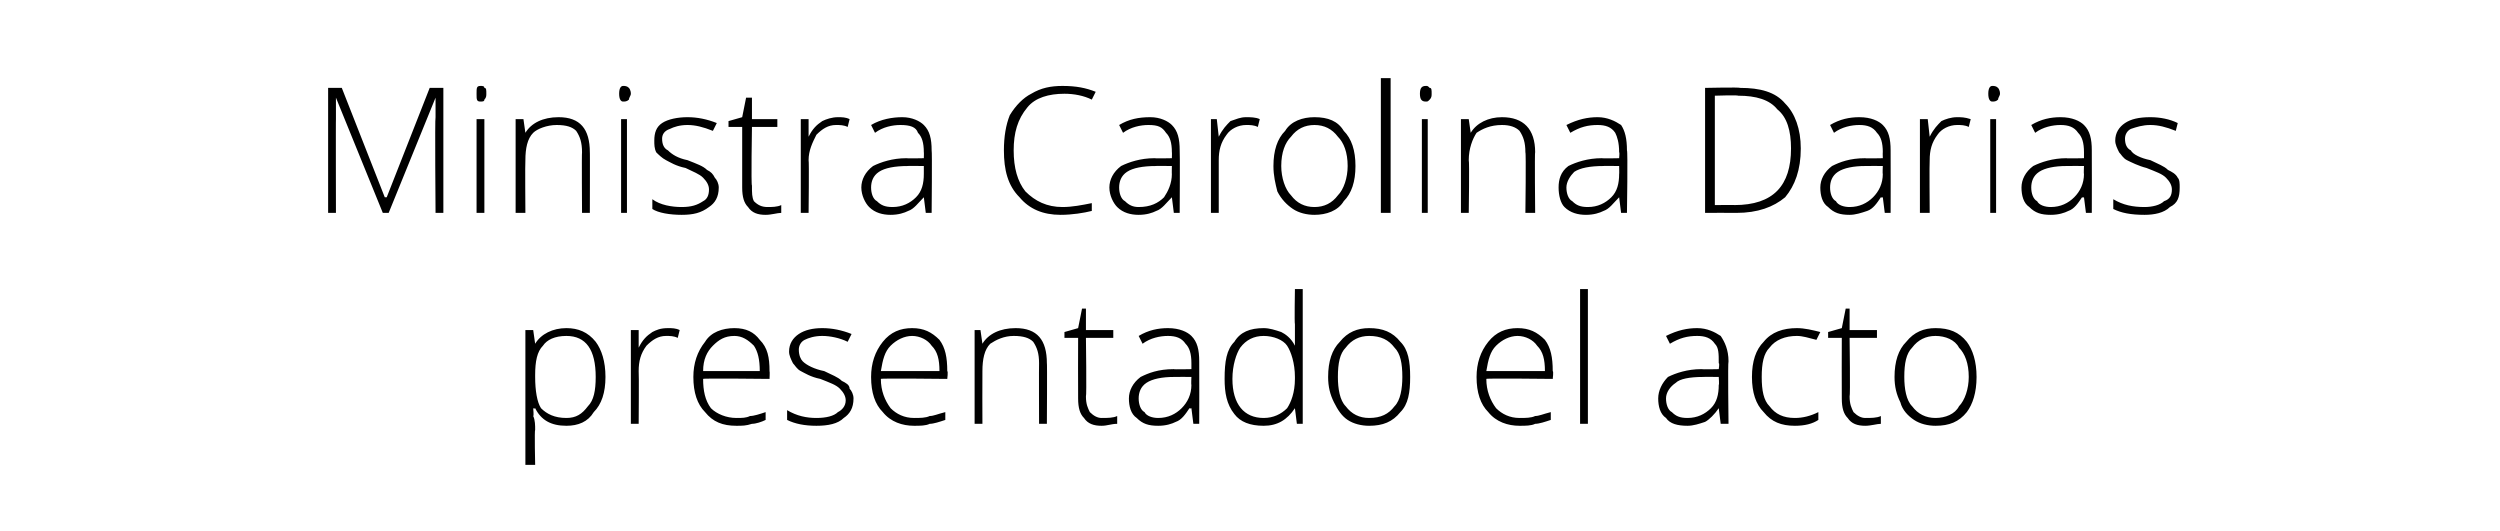 <?xml version="1.0" standalone="no"?><!DOCTYPE svg PUBLIC "-//W3C//DTD SVG 1.1//EN" "http://www.w3.org/Graphics/SVG/1.1/DTD/svg11.dtd"><svg xmlns="http://www.w3.org/2000/svg" version="1.1" width="128px" height="27.2px" viewBox="0 -4 128 27.2" style="top:-4px">  <desc>Ministra Carolina Darias presentado el acto</desc>  <defs/>  <g id="Polygon111364">    <path d="M 26.9 19.8 L 26.9 12.9 L 27.3 12.9 L 27.4 13.6 C 27.4 13.6 27.41 13.59 27.4 13.6 C 27.7 13.1 28.3 12.8 29 12.8 C 29.6 12.8 30.1 13 30.5 13.5 C 30.8 13.9 31 14.5 31 15.3 C 31 16.1 30.8 16.7 30.4 17.1 C 30.1 17.6 29.6 17.8 29 17.8 C 28.2 17.8 27.7 17.5 27.4 16.9 C 27.36 16.94 27.3 16.9 27.3 16.9 C 27.3 16.9 27.34 17.31 27.3 17.3 C 27.4 17.5 27.4 17.8 27.4 18 C 27.36 18.02 27.4 19.8 27.4 19.8 L 26.9 19.8 Z M 27.4 15.3 C 27.4 16 27.5 16.6 27.7 16.9 C 28 17.2 28.4 17.4 29 17.4 C 29.5 17.4 29.8 17.2 30.1 16.8 C 30.4 16.5 30.5 16 30.5 15.3 C 30.5 13.9 30 13.2 29 13.2 C 28.4 13.2 28 13.4 27.8 13.7 C 27.5 14 27.4 14.5 27.4 15.2 C 27.4 15.2 27.4 15.3 27.4 15.3 Z M 32.3 17.7 L 32.3 12.9 L 32.7 12.9 L 32.7 13.8 C 32.7 13.8 32.73 13.77 32.7 13.8 C 32.9 13.4 33.1 13.2 33.4 13 C 33.6 12.9 33.8 12.8 34.2 12.8 C 34.4 12.8 34.6 12.8 34.8 12.9 C 34.8 12.9 34.7 13.3 34.7 13.3 C 34.5 13.2 34.3 13.2 34.1 13.2 C 33.7 13.2 33.4 13.4 33.1 13.7 C 32.8 14.1 32.7 14.5 32.7 15 C 32.72 15.04 32.7 17.7 32.7 17.7 L 32.3 17.7 Z M 35.5 15.3 C 35.5 14.6 35.7 14 36.1 13.5 C 36.4 13 37 12.8 37.6 12.8 C 38.2 12.8 38.6 13 38.9 13.4 C 39.3 13.8 39.4 14.3 39.4 15 C 39.42 15.01 39.4 15.4 39.4 15.4 C 39.4 15.4 35.96 15.36 36 15.4 C 36 16 36.1 16.5 36.4 16.9 C 36.7 17.2 37.2 17.4 37.7 17.4 C 38 17.4 38.2 17.4 38.4 17.3 C 38.6 17.3 38.9 17.2 39.2 17.1 C 39.2 17.1 39.2 17.5 39.2 17.5 C 39 17.6 38.7 17.7 38.5 17.7 C 38.2 17.8 38 17.8 37.7 17.8 C 37 17.8 36.5 17.6 36.1 17.1 C 35.7 16.7 35.5 16.1 35.5 15.3 Z M 36 15 C 36 15 38.9 15 38.9 15 C 38.9 14.4 38.8 14 38.6 13.7 C 38.3 13.4 38 13.2 37.6 13.2 C 37.1 13.2 36.8 13.4 36.5 13.7 C 36.2 14 36 14.4 36 15 Z M 41.8 17.8 C 41.2 17.8 40.7 17.7 40.3 17.5 C 40.3 17.5 40.3 17 40.3 17 C 40.8 17.3 41.3 17.4 41.8 17.4 C 42.3 17.4 42.7 17.3 42.9 17.1 C 43.1 17 43.3 16.8 43.3 16.5 C 43.3 16.3 43.2 16.1 43 15.9 C 42.8 15.7 42.5 15.6 42 15.4 C 41.5 15.3 41.2 15.1 41 15 C 40.8 14.9 40.7 14.7 40.6 14.6 C 40.5 14.4 40.4 14.2 40.4 14 C 40.4 13.6 40.6 13.3 40.9 13.1 C 41.2 12.9 41.6 12.8 42.1 12.8 C 42.6 12.8 43.1 12.9 43.6 13.1 C 43.6 13.1 43.4 13.5 43.4 13.5 C 43 13.3 42.5 13.2 42.1 13.2 C 41.7 13.2 41.4 13.3 41.2 13.4 C 41 13.5 40.9 13.7 40.9 13.9 C 40.9 14.2 41 14.4 41.1 14.5 C 41.3 14.7 41.7 14.9 42.2 15 C 42.6 15.2 42.9 15.3 43.1 15.5 C 43.3 15.6 43.5 15.7 43.5 15.9 C 43.6 16 43.7 16.2 43.7 16.4 C 43.7 16.9 43.5 17.2 43.2 17.4 C 42.9 17.7 42.4 17.8 41.8 17.8 C 41.8 17.8 41.8 17.8 41.8 17.8 Z M 44.6 15.3 C 44.6 14.6 44.8 14 45.2 13.5 C 45.6 13 46.1 12.8 46.7 12.8 C 47.3 12.8 47.7 13 48.1 13.4 C 48.4 13.8 48.5 14.3 48.5 15 C 48.55 15.01 48.5 15.4 48.5 15.4 C 48.5 15.4 45.09 15.36 45.1 15.4 C 45.1 16 45.3 16.5 45.6 16.9 C 45.9 17.2 46.3 17.4 46.8 17.4 C 47.1 17.4 47.4 17.4 47.6 17.3 C 47.8 17.3 48 17.2 48.4 17.1 C 48.4 17.1 48.4 17.5 48.4 17.5 C 48.1 17.6 47.8 17.7 47.6 17.7 C 47.4 17.8 47.1 17.8 46.8 17.8 C 46.2 17.8 45.6 17.6 45.2 17.1 C 44.8 16.7 44.6 16.1 44.6 15.3 Z M 45.1 15 C 45.1 15 48.1 15 48.1 15 C 48.1 14.4 48 14 47.7 13.7 C 47.5 13.4 47.1 13.2 46.7 13.2 C 46.3 13.2 45.9 13.4 45.6 13.7 C 45.3 14 45.2 14.4 45.1 15 Z M 49.9 17.7 L 49.9 12.9 L 50.2 12.9 L 50.3 13.6 C 50.3 13.6 50.34 13.56 50.3 13.6 C 50.6 13.1 51.2 12.8 52 12.8 C 53.1 12.8 53.6 13.4 53.6 14.6 C 53.62 14.56 53.6 17.7 53.6 17.7 L 53.2 17.7 C 53.2 17.7 53.19 14.59 53.2 14.6 C 53.2 14.1 53.1 13.8 52.9 13.5 C 52.7 13.3 52.4 13.2 51.9 13.2 C 51.4 13.2 51 13.4 50.7 13.6 C 50.4 13.9 50.3 14.4 50.3 15 C 50.29 15.05 50.3 17.7 50.3 17.7 L 49.9 17.7 Z M 54.5 13.3 L 54.5 13 L 55.2 12.8 L 55.4 11.8 L 55.6 11.8 L 55.6 12.9 L 57 12.9 L 57 13.3 L 55.6 13.3 C 55.6 13.3 55.64 16.3 55.6 16.3 C 55.6 16.7 55.7 16.9 55.8 17.1 C 56 17.3 56.2 17.4 56.4 17.4 C 56.7 17.4 57 17.4 57.2 17.3 C 57.2 17.3 57.2 17.7 57.2 17.7 C 56.9 17.7 56.7 17.8 56.4 17.8 C 56 17.8 55.7 17.7 55.5 17.4 C 55.3 17.2 55.2 16.9 55.2 16.4 C 55.19 16.37 55.2 13.3 55.2 13.3 L 54.5 13.3 Z M 57.8 16.4 C 57.8 16 58 15.6 58.4 15.3 C 58.8 15.1 59.3 14.9 60.1 14.9 C 60.09 14.92 61 14.9 61 14.9 C 61 14.9 61 14.58 61 14.6 C 61 14.1 60.9 13.8 60.7 13.6 C 60.5 13.3 60.2 13.2 59.8 13.2 C 59.4 13.2 58.9 13.3 58.5 13.6 C 58.5 13.6 58.3 13.2 58.3 13.2 C 58.8 12.9 59.3 12.8 59.8 12.8 C 60.4 12.8 60.8 13 61 13.2 C 61.3 13.5 61.4 13.9 61.4 14.5 C 61.41 14.51 61.4 17.7 61.4 17.7 L 61.1 17.7 L 61 16.9 C 61 16.9 60.94 16.93 60.9 16.9 C 60.7 17.2 60.5 17.5 60.2 17.6 C 60 17.7 59.7 17.8 59.3 17.8 C 58.8 17.8 58.5 17.7 58.2 17.4 C 57.9 17.2 57.8 16.8 57.8 16.4 Z M 58.3 16.4 C 58.3 16.7 58.4 17 58.6 17.1 C 58.7 17.3 59 17.4 59.3 17.4 C 59.8 17.4 60.2 17.2 60.5 16.9 C 60.8 16.6 61 16.2 61 15.7 C 60.98 15.73 61 15.3 61 15.3 C 61 15.3 60.15 15.29 60.1 15.3 C 59.5 15.3 59 15.4 58.7 15.6 C 58.4 15.8 58.3 16.1 58.3 16.4 Z M 62.7 15.4 C 62.7 14.5 62.8 13.9 63.2 13.5 C 63.5 13 64 12.8 64.7 12.8 C 65 12.8 65.3 12.9 65.6 13 C 65.8 13.1 66.1 13.3 66.3 13.7 C 66.3 13.7 66.3 13.7 66.3 13.7 C 66.3 13.3 66.3 12.9 66.3 12.6 C 66.27 12.57 66.3 10.8 66.3 10.8 L 66.7 10.8 L 66.7 17.7 L 66.4 17.7 L 66.3 16.9 C 66.3 16.9 66.27 16.95 66.3 16.9 C 65.9 17.5 65.4 17.8 64.7 17.8 C 64 17.8 63.5 17.6 63.2 17.2 C 62.8 16.7 62.7 16.1 62.7 15.4 Z M 63.1 15.4 C 63.1 16.7 63.7 17.4 64.7 17.4 C 65.2 17.4 65.6 17.2 65.9 16.9 C 66.1 16.6 66.3 16.1 66.3 15.4 C 66.3 15.4 66.3 15.3 66.3 15.3 C 66.3 14.6 66.1 14 65.9 13.7 C 65.7 13.4 65.2 13.2 64.7 13.2 C 64.2 13.2 63.8 13.4 63.5 13.8 C 63.3 14.1 63.1 14.7 63.1 15.4 Z M 68 15.3 C 68 14.5 68.2 13.9 68.6 13.5 C 69 13 69.5 12.8 70.1 12.8 C 70.8 12.8 71.3 13 71.7 13.5 C 72.1 13.9 72.2 14.5 72.2 15.3 C 72.2 16.1 72.1 16.7 71.7 17.1 C 71.3 17.6 70.8 17.8 70.1 17.8 C 69.7 17.8 69.3 17.7 69 17.5 C 68.7 17.3 68.5 17 68.3 16.6 C 68.1 16.2 68 15.8 68 15.3 Z M 68.5 15.3 C 68.5 15.9 68.6 16.5 68.9 16.8 C 69.2 17.2 69.6 17.4 70.1 17.4 C 70.7 17.4 71.1 17.2 71.4 16.8 C 71.7 16.5 71.8 15.9 71.8 15.3 C 71.8 14.6 71.7 14.1 71.4 13.8 C 71.1 13.4 70.7 13.2 70.1 13.2 C 69.6 13.2 69.2 13.4 68.9 13.8 C 68.6 14.1 68.5 14.6 68.5 15.3 Z M 75.6 15.3 C 75.6 14.6 75.8 14 76.2 13.5 C 76.6 13 77.1 12.8 77.7 12.8 C 78.3 12.8 78.7 13 79.1 13.4 C 79.4 13.8 79.5 14.3 79.5 15 C 79.55 15.01 79.5 15.4 79.5 15.4 C 79.5 15.4 76.09 15.36 76.1 15.4 C 76.1 16 76.3 16.5 76.6 16.9 C 76.9 17.2 77.3 17.4 77.8 17.4 C 78.1 17.4 78.4 17.4 78.6 17.3 C 78.8 17.3 79 17.2 79.4 17.1 C 79.4 17.1 79.4 17.5 79.4 17.5 C 79.1 17.6 78.8 17.7 78.6 17.7 C 78.4 17.8 78.1 17.8 77.8 17.8 C 77.2 17.8 76.6 17.6 76.2 17.1 C 75.8 16.7 75.6 16.1 75.6 15.3 Z M 76.1 15 C 76.1 15 79.1 15 79.1 15 C 79.1 14.4 79 14 78.7 13.7 C 78.5 13.4 78.1 13.2 77.7 13.2 C 77.3 13.2 76.9 13.4 76.6 13.7 C 76.3 14 76.2 14.4 76.1 15 Z M 80.9 17.7 L 80.9 10.8 L 81.3 10.8 L 81.3 17.7 L 80.9 17.7 Z M 84.9 16.4 C 84.9 16 85.1 15.6 85.4 15.3 C 85.8 15.1 86.4 14.9 87.1 14.9 C 87.13 14.92 88 14.9 88 14.9 C 88 14.9 88.05 14.58 88 14.6 C 88 14.1 88 13.8 87.8 13.6 C 87.6 13.3 87.3 13.2 86.9 13.2 C 86.4 13.2 86 13.3 85.5 13.6 C 85.5 13.6 85.3 13.2 85.3 13.2 C 85.9 12.9 86.4 12.8 86.9 12.8 C 87.4 12.8 87.8 13 88.1 13.2 C 88.3 13.5 88.5 13.9 88.5 14.5 C 88.46 14.51 88.5 17.7 88.5 17.7 L 88.1 17.7 L 88 16.9 C 88 16.9 87.99 16.93 88 16.9 C 87.8 17.2 87.5 17.5 87.3 17.6 C 87 17.7 86.7 17.8 86.4 17.8 C 85.9 17.8 85.5 17.7 85.3 17.4 C 85 17.2 84.9 16.8 84.9 16.4 Z M 85.3 16.4 C 85.3 16.7 85.4 17 85.6 17.1 C 85.8 17.3 86 17.4 86.4 17.4 C 86.9 17.4 87.3 17.2 87.6 16.9 C 87.9 16.6 88 16.2 88 15.7 C 88.03 15.73 88 15.3 88 15.3 C 88 15.3 87.19 15.29 87.2 15.3 C 86.5 15.3 86 15.4 85.8 15.6 C 85.5 15.8 85.3 16.1 85.3 16.4 Z M 89.7 15.3 C 89.7 14.5 89.9 13.9 90.3 13.5 C 90.7 13 91.3 12.8 92 12.8 C 92.4 12.8 92.8 12.9 93.2 13 C 93.2 13 93 13.4 93 13.4 C 92.6 13.3 92.3 13.2 92 13.2 C 91.4 13.2 90.9 13.4 90.6 13.8 C 90.3 14.1 90.2 14.6 90.2 15.3 C 90.2 16 90.3 16.5 90.6 16.8 C 90.9 17.2 91.3 17.4 91.9 17.4 C 92.3 17.4 92.7 17.3 93.1 17.1 C 93.1 17.1 93.1 17.5 93.1 17.5 C 92.8 17.7 92.4 17.8 91.9 17.8 C 91.2 17.8 90.7 17.6 90.3 17.1 C 89.9 16.7 89.7 16.1 89.7 15.3 Z M 93.6 13.3 L 93.6 13 L 94.3 12.8 L 94.5 11.8 L 94.7 11.8 L 94.7 12.9 L 96.1 12.9 L 96.1 13.3 L 94.7 13.3 C 94.7 13.3 94.74 16.3 94.7 16.3 C 94.7 16.7 94.8 16.9 94.9 17.1 C 95.1 17.3 95.3 17.4 95.5 17.4 C 95.8 17.4 96.1 17.4 96.3 17.3 C 96.3 17.3 96.3 17.7 96.3 17.7 C 96.1 17.7 95.8 17.8 95.5 17.8 C 95.1 17.8 94.8 17.7 94.6 17.4 C 94.4 17.2 94.3 16.9 94.3 16.4 C 94.29 16.37 94.3 13.3 94.3 13.3 L 93.6 13.3 Z M 97 15.3 C 97 14.5 97.2 13.9 97.6 13.5 C 98 13 98.5 12.8 99.1 12.8 C 99.8 12.8 100.3 13 100.7 13.5 C 101 13.9 101.2 14.5 101.2 15.3 C 101.2 16.1 101 16.7 100.7 17.1 C 100.3 17.6 99.8 17.8 99.1 17.8 C 98.7 17.8 98.3 17.7 98 17.5 C 97.7 17.3 97.4 17 97.3 16.6 C 97.1 16.2 97 15.8 97 15.3 Z M 97.5 15.3 C 97.5 15.9 97.6 16.5 97.9 16.8 C 98.2 17.2 98.6 17.4 99.1 17.4 C 99.6 17.4 100.1 17.2 100.3 16.8 C 100.6 16.5 100.8 15.9 100.8 15.3 C 100.8 14.6 100.6 14.1 100.3 13.8 C 100.1 13.4 99.6 13.2 99.1 13.2 C 98.6 13.2 98.2 13.4 97.9 13.8 C 97.6 14.1 97.5 14.6 97.5 15.3 Z " stroke="none" fill="#000"/>  </g>  <g id="Polygon111363">    <path d="M 16.8 6.9 L 16.8 0.5 L 17.5 0.5 L 19.7 6.1 L 19.8 6.1 L 22 0.5 L 22.7 0.5 L 22.7 6.9 L 22.3 6.9 C 22.3 6.9 22.26 2.02 22.3 2 C 22.3 1.7 22.3 1.3 22.3 1 C 22.31 0.96 22.3 1 22.3 1 L 19.9 6.9 L 19.6 6.9 L 17.2 1 C 17.2 1 17.16 0.95 17.2 1 C 17.2 1.3 17.2 1.7 17.2 2.1 C 17.19 2.07 17.2 6.9 17.2 6.9 L 16.8 6.9 Z M 24.6 1.2 C 24.4 1.2 24.4 1.1 24.4 0.8 C 24.4 0.5 24.4 0.4 24.6 0.4 C 24.7 0.4 24.8 0.4 24.8 0.5 C 24.9 0.5 24.9 0.6 24.9 0.8 C 24.9 0.9 24.9 1 24.8 1.1 C 24.8 1.2 24.7 1.2 24.6 1.2 C 24.6 1.2 24.6 1.2 24.6 1.2 Z M 24.4 6.9 L 24.4 2.1 L 24.8 2.1 L 24.8 6.9 L 24.4 6.9 Z M 26.4 6.9 L 26.4 2.1 L 26.8 2.1 L 26.9 2.8 C 26.9 2.8 26.92 2.76 26.9 2.8 C 27.2 2.3 27.8 2 28.6 2 C 29.7 2 30.2 2.6 30.2 3.8 C 30.21 3.76 30.2 6.9 30.2 6.9 L 29.8 6.9 C 29.8 6.9 29.78 3.79 29.8 3.8 C 29.8 3.3 29.7 3 29.5 2.7 C 29.3 2.5 29 2.4 28.5 2.4 C 28 2.4 27.5 2.6 27.3 2.8 C 27 3.1 26.9 3.6 26.9 4.2 C 26.88 4.25 26.9 6.9 26.9 6.9 L 26.4 6.9 Z M 31.9 1.2 C 31.8 1.2 31.7 1.1 31.7 0.8 C 31.7 0.5 31.8 0.4 31.9 0.4 C 32 0.4 32.1 0.4 32.2 0.5 C 32.2 0.5 32.3 0.6 32.3 0.8 C 32.3 0.9 32.2 1 32.2 1.1 C 32.1 1.2 32 1.2 31.9 1.2 C 31.9 1.2 31.9 1.2 31.9 1.2 Z M 31.8 6.9 L 31.8 2.1 L 32.1 2.1 L 32.1 6.9 L 31.8 6.9 Z M 34.9 7 C 34.3 7 33.7 6.9 33.4 6.7 C 33.4 6.7 33.4 6.2 33.4 6.2 C 33.8 6.5 34.4 6.6 34.9 6.6 C 35.4 6.6 35.7 6.5 36 6.3 C 36.2 6.2 36.3 6 36.3 5.7 C 36.3 5.5 36.2 5.3 36 5.1 C 35.8 4.9 35.5 4.8 35.1 4.6 C 34.6 4.5 34.3 4.3 34.1 4.2 C 33.9 4.1 33.7 3.9 33.6 3.8 C 33.5 3.6 33.5 3.4 33.5 3.2 C 33.5 2.8 33.6 2.5 33.9 2.3 C 34.2 2.1 34.7 2 35.2 2 C 35.7 2 36.2 2.1 36.7 2.3 C 36.7 2.3 36.5 2.7 36.5 2.7 C 36 2.5 35.6 2.4 35.2 2.4 C 34.8 2.4 34.5 2.5 34.3 2.6 C 34 2.7 33.9 2.9 33.9 3.1 C 33.9 3.4 34 3.6 34.2 3.7 C 34.4 3.9 34.7 4.1 35.2 4.2 C 35.7 4.4 36 4.5 36.2 4.7 C 36.4 4.8 36.5 4.9 36.6 5.1 C 36.7 5.2 36.8 5.4 36.8 5.6 C 36.8 6.1 36.6 6.4 36.3 6.6 C 35.9 6.9 35.5 7 34.9 7 C 34.9 7 34.9 7 34.9 7 Z M 37.3 2.5 L 37.3 2.2 L 38 2 L 38.2 1 L 38.5 1 L 38.5 2.1 L 39.8 2.1 L 39.8 2.5 L 38.5 2.5 C 38.5 2.5 38.45 5.5 38.5 5.5 C 38.5 5.9 38.5 6.1 38.6 6.3 C 38.8 6.5 39 6.6 39.3 6.6 C 39.5 6.6 39.8 6.6 40 6.5 C 40 6.5 40 6.9 40 6.9 C 39.8 6.9 39.5 7 39.2 7 C 38.8 7 38.5 6.9 38.3 6.6 C 38.1 6.4 38 6.1 38 5.6 C 38 5.57 38 2.5 38 2.5 L 37.3 2.5 Z M 41 6.9 L 41 2.1 L 41.4 2.1 L 41.4 3 C 41.4 3 41.44 2.97 41.4 3 C 41.6 2.6 41.8 2.4 42.1 2.2 C 42.3 2.1 42.6 2 42.9 2 C 43.1 2 43.3 2 43.5 2.1 C 43.5 2.1 43.4 2.5 43.4 2.5 C 43.2 2.4 43 2.4 42.8 2.4 C 42.4 2.4 42.1 2.6 41.8 2.9 C 41.6 3.3 41.4 3.7 41.4 4.2 C 41.43 4.24 41.4 6.9 41.4 6.9 L 41 6.9 Z M 44.1 5.6 C 44.1 5.2 44.3 4.8 44.7 4.5 C 45.1 4.3 45.7 4.1 46.4 4.1 C 46.4 4.12 47.3 4.1 47.3 4.1 C 47.3 4.1 47.31 3.78 47.3 3.8 C 47.3 3.3 47.2 3 47 2.8 C 46.9 2.5 46.6 2.4 46.1 2.4 C 45.7 2.4 45.2 2.5 44.8 2.8 C 44.8 2.8 44.6 2.4 44.6 2.4 C 45.1 2.1 45.7 2 46.2 2 C 46.7 2 47.1 2.2 47.3 2.4 C 47.6 2.7 47.7 3.1 47.7 3.7 C 47.73 3.71 47.7 6.9 47.7 6.9 L 47.4 6.9 L 47.3 6.1 C 47.3 6.1 47.26 6.13 47.3 6.1 C 47 6.4 46.8 6.7 46.5 6.8 C 46.3 6.9 46 7 45.6 7 C 45.2 7 44.8 6.9 44.5 6.6 C 44.3 6.4 44.1 6 44.1 5.6 Z M 44.6 5.6 C 44.6 5.9 44.7 6.2 44.9 6.3 C 45.1 6.5 45.3 6.6 45.7 6.6 C 46.2 6.6 46.6 6.4 46.9 6.1 C 47.2 5.8 47.3 5.4 47.3 4.9 C 47.3 4.93 47.3 4.5 47.3 4.5 C 47.3 4.5 46.46 4.49 46.5 4.5 C 45.8 4.5 45.3 4.6 45 4.8 C 44.7 5 44.6 5.3 44.6 5.6 Z M 51.4 3.7 C 51.4 3 51.5 2.4 51.7 1.9 C 52 1.4 52.4 1 52.8 0.8 C 53.3 0.5 53.8 0.4 54.4 0.4 C 55.1 0.4 55.6 0.5 56.1 0.7 C 56.1 0.7 55.9 1.1 55.9 1.1 C 55.5 0.9 55 0.8 54.5 0.8 C 53.7 0.8 53 1 52.6 1.5 C 52.1 2.1 51.9 2.8 51.9 3.7 C 51.9 4.6 52.1 5.3 52.5 5.8 C 53 6.3 53.6 6.6 54.4 6.6 C 54.9 6.6 55.4 6.5 55.9 6.4 C 55.9 6.4 55.9 6.8 55.9 6.8 C 55.5 6.9 54.9 7 54.3 7 C 53.4 7 52.7 6.7 52.2 6.1 C 51.6 5.5 51.4 4.7 51.4 3.7 Z M 56.8 5.6 C 56.8 5.2 57 4.8 57.4 4.5 C 57.8 4.3 58.4 4.1 59.1 4.1 C 59.1 4.12 60 4.1 60 4.1 C 60 4.1 60.01 3.78 60 3.8 C 60 3.3 59.9 3 59.7 2.8 C 59.5 2.5 59.3 2.4 58.8 2.4 C 58.4 2.4 57.9 2.5 57.5 2.8 C 57.5 2.8 57.3 2.4 57.3 2.4 C 57.8 2.1 58.3 2 58.9 2 C 59.4 2 59.8 2.2 60 2.4 C 60.3 2.7 60.4 3.1 60.4 3.7 C 60.42 3.71 60.4 6.9 60.4 6.9 L 60.1 6.9 L 60 6.1 C 60 6.1 59.96 6.13 60 6.1 C 59.7 6.4 59.5 6.7 59.2 6.8 C 59 6.9 58.7 7 58.3 7 C 57.9 7 57.5 6.9 57.2 6.6 C 57 6.4 56.8 6 56.8 5.6 Z M 57.3 5.6 C 57.3 5.9 57.4 6.2 57.6 6.3 C 57.8 6.5 58 6.6 58.3 6.6 C 58.9 6.6 59.3 6.4 59.6 6.1 C 59.8 5.8 60 5.4 60 4.9 C 59.99 4.93 60 4.5 60 4.5 C 60 4.5 59.16 4.49 59.2 4.5 C 58.5 4.5 58 4.6 57.7 4.8 C 57.4 5 57.3 5.3 57.3 5.6 Z M 62 6.9 L 62 2.1 L 62.3 2.1 L 62.4 3 C 62.4 3 62.41 2.97 62.4 3 C 62.6 2.6 62.8 2.4 63 2.2 C 63.3 2.1 63.5 2 63.8 2 C 64 2 64.3 2 64.5 2.1 C 64.5 2.1 64.4 2.5 64.4 2.5 C 64.2 2.4 64 2.4 63.8 2.4 C 63.4 2.4 63 2.6 62.8 2.9 C 62.5 3.3 62.4 3.7 62.4 4.2 C 62.4 4.24 62.4 6.9 62.4 6.9 L 62 6.9 Z M 65.2 4.5 C 65.2 3.7 65.4 3.1 65.8 2.7 C 66.1 2.2 66.7 2 67.3 2 C 68 2 68.5 2.2 68.8 2.7 C 69.2 3.1 69.4 3.7 69.4 4.5 C 69.4 5.3 69.2 5.9 68.8 6.3 C 68.5 6.8 67.9 7 67.3 7 C 66.9 7 66.5 6.9 66.2 6.7 C 65.9 6.5 65.6 6.2 65.4 5.8 C 65.3 5.4 65.2 5 65.2 4.5 Z M 65.6 4.5 C 65.6 5.1 65.8 5.7 66.1 6 C 66.4 6.4 66.8 6.6 67.3 6.6 C 67.8 6.6 68.2 6.4 68.5 6 C 68.8 5.7 69 5.1 69 4.5 C 69 3.8 68.8 3.3 68.5 3 C 68.2 2.6 67.8 2.4 67.3 2.4 C 66.8 2.4 66.4 2.6 66.1 3 C 65.8 3.3 65.6 3.8 65.6 4.5 Z M 70.7 6.9 L 70.7 0 L 71.2 0 L 71.2 6.9 L 70.7 6.9 Z M 73 1.2 C 72.8 1.2 72.7 1.1 72.7 0.8 C 72.7 0.5 72.8 0.4 73 0.4 C 73.1 0.4 73.1 0.4 73.2 0.5 C 73.3 0.5 73.3 0.6 73.3 0.8 C 73.3 0.9 73.3 1 73.2 1.1 C 73.1 1.2 73.1 1.2 73 1.2 C 73 1.2 73 1.2 73 1.2 Z M 72.8 6.9 L 72.8 2.1 L 73.1 2.1 L 73.1 6.9 L 72.8 6.9 Z M 74.8 6.9 L 74.8 2.1 L 75.2 2.1 L 75.3 2.8 C 75.3 2.8 75.29 2.76 75.3 2.8 C 75.6 2.3 76.2 2 76.9 2 C 78 2 78.6 2.6 78.6 3.8 C 78.57 3.76 78.6 6.9 78.6 6.9 L 78.1 6.9 C 78.1 6.9 78.14 3.79 78.1 3.8 C 78.1 3.3 78 3 77.8 2.7 C 77.6 2.5 77.3 2.4 76.9 2.4 C 76.3 2.4 75.9 2.6 75.6 2.8 C 75.4 3.1 75.2 3.6 75.2 4.2 C 75.24 4.25 75.2 6.9 75.2 6.9 L 74.8 6.9 Z M 79.8 5.6 C 79.8 5.2 79.9 4.8 80.3 4.5 C 80.7 4.3 81.3 4.1 82 4.1 C 82.02 4.12 82.9 4.1 82.9 4.1 C 82.9 4.1 82.93 3.78 82.9 3.8 C 82.9 3.3 82.8 3 82.7 2.8 C 82.5 2.5 82.2 2.4 81.8 2.4 C 81.3 2.4 80.9 2.5 80.4 2.8 C 80.4 2.8 80.2 2.4 80.2 2.4 C 80.8 2.1 81.3 2 81.8 2 C 82.3 2 82.7 2.2 83 2.4 C 83.2 2.7 83.3 3.1 83.3 3.7 C 83.35 3.71 83.3 6.9 83.3 6.9 L 83 6.9 L 82.9 6.1 C 82.9 6.1 82.88 6.13 82.9 6.1 C 82.6 6.4 82.4 6.7 82.1 6.8 C 81.9 6.9 81.6 7 81.2 7 C 80.8 7 80.4 6.9 80.1 6.6 C 79.9 6.4 79.8 6 79.8 5.6 Z M 80.2 5.6 C 80.2 5.9 80.3 6.2 80.5 6.3 C 80.7 6.5 80.9 6.6 81.3 6.6 C 81.8 6.6 82.2 6.4 82.5 6.1 C 82.8 5.8 82.9 5.4 82.9 4.9 C 82.91 4.93 82.9 4.5 82.9 4.5 C 82.9 4.5 82.08 4.49 82.1 4.5 C 81.4 4.5 80.9 4.6 80.6 4.8 C 80.4 5 80.2 5.3 80.2 5.6 Z M 87.3 6.9 L 87.3 0.5 C 87.3 0.5 89.07 0.46 89.1 0.5 C 90.1 0.5 90.9 0.7 91.4 1.3 C 91.9 1.8 92.2 2.6 92.2 3.6 C 92.2 4.7 91.9 5.5 91.4 6.1 C 90.8 6.6 90 6.9 88.9 6.9 C 88.87 6.89 87.3 6.9 87.3 6.9 Z M 87.8 6.5 C 87.8 6.5 88.85 6.49 88.8 6.5 C 90.8 6.5 91.7 5.5 91.7 3.6 C 91.7 2.7 91.5 2 91 1.6 C 90.6 1.1 89.9 0.9 89 0.9 C 88.97 0.86 87.8 0.9 87.8 0.9 L 87.8 6.5 Z M 93.2 5.6 C 93.2 5.2 93.4 4.8 93.8 4.5 C 94.2 4.3 94.7 4.1 95.5 4.1 C 95.48 4.12 96.4 4.1 96.4 4.1 C 96.4 4.1 96.39 3.78 96.4 3.8 C 96.4 3.3 96.3 3 96.1 2.8 C 95.9 2.5 95.6 2.4 95.2 2.4 C 94.8 2.4 94.3 2.5 93.9 2.8 C 93.9 2.8 93.7 2.4 93.7 2.4 C 94.2 2.1 94.7 2 95.2 2 C 95.8 2 96.2 2.2 96.4 2.4 C 96.7 2.7 96.8 3.1 96.8 3.7 C 96.81 3.71 96.8 6.9 96.8 6.9 L 96.5 6.9 L 96.4 6.1 C 96.4 6.1 96.34 6.13 96.3 6.1 C 96.1 6.4 95.9 6.7 95.6 6.8 C 95.3 6.9 95 7 94.7 7 C 94.2 7 93.9 6.9 93.6 6.6 C 93.3 6.4 93.2 6 93.2 5.6 Z M 93.7 5.6 C 93.7 5.9 93.8 6.2 94 6.3 C 94.1 6.5 94.4 6.6 94.7 6.6 C 95.2 6.6 95.6 6.4 95.9 6.1 C 96.2 5.8 96.4 5.4 96.4 4.9 C 96.38 4.93 96.4 4.5 96.4 4.5 C 96.4 4.5 95.54 4.49 95.5 4.5 C 94.9 4.5 94.4 4.6 94.1 4.8 C 93.8 5 93.7 5.3 93.7 5.6 Z M 98.3 6.9 L 98.3 2.1 L 98.7 2.1 L 98.8 3 C 98.8 3 98.79 2.97 98.8 3 C 99 2.6 99.2 2.4 99.4 2.2 C 99.6 2.1 99.9 2 100.2 2 C 100.4 2 100.6 2 100.9 2.1 C 100.9 2.1 100.8 2.5 100.8 2.5 C 100.6 2.4 100.4 2.4 100.2 2.4 C 99.8 2.4 99.4 2.6 99.2 2.9 C 98.9 3.3 98.8 3.7 98.8 4.2 C 98.78 4.24 98.8 6.9 98.8 6.9 L 98.3 6.9 Z M 102 1.2 C 101.9 1.2 101.8 1.1 101.8 0.8 C 101.8 0.5 101.9 0.4 102 0.4 C 102.1 0.4 102.2 0.4 102.3 0.5 C 102.3 0.5 102.4 0.6 102.4 0.8 C 102.4 0.9 102.3 1 102.3 1.1 C 102.2 1.2 102.1 1.2 102 1.2 C 102 1.2 102 1.2 102 1.2 Z M 101.9 6.9 L 101.9 2.1 L 102.2 2.1 L 102.2 6.9 L 101.9 6.9 Z M 103.5 5.6 C 103.5 5.2 103.7 4.8 104.1 4.5 C 104.5 4.3 105.1 4.1 105.8 4.1 C 105.79 4.12 106.7 4.1 106.7 4.1 C 106.7 4.1 106.7 3.78 106.7 3.8 C 106.7 3.3 106.6 3 106.4 2.8 C 106.2 2.5 105.9 2.4 105.5 2.4 C 105.1 2.4 104.6 2.5 104.2 2.8 C 104.2 2.8 104 2.4 104 2.4 C 104.5 2.1 105 2 105.5 2 C 106.1 2 106.5 2.2 106.7 2.4 C 107 2.7 107.1 3.1 107.1 3.7 C 107.11 3.71 107.1 6.9 107.1 6.9 L 106.8 6.9 L 106.7 6.1 C 106.7 6.1 106.65 6.13 106.6 6.1 C 106.4 6.4 106.2 6.7 105.9 6.8 C 105.7 6.9 105.4 7 105 7 C 104.5 7 104.2 6.9 103.9 6.6 C 103.6 6.4 103.5 6 103.5 5.6 Z M 104 5.6 C 104 5.9 104.1 6.2 104.3 6.3 C 104.4 6.5 104.7 6.6 105 6.6 C 105.5 6.6 105.9 6.4 106.2 6.1 C 106.5 5.8 106.7 5.4 106.7 4.9 C 106.68 4.93 106.7 4.5 106.7 4.5 C 106.7 4.5 105.85 4.49 105.8 4.5 C 105.2 4.5 104.7 4.6 104.4 4.8 C 104.1 5 104 5.3 104 5.6 Z M 109.8 7 C 109.1 7 108.6 6.9 108.2 6.7 C 108.2 6.7 108.2 6.2 108.2 6.2 C 108.7 6.5 109.2 6.6 109.8 6.6 C 110.2 6.6 110.6 6.5 110.8 6.3 C 111.1 6.2 111.2 6 111.2 5.7 C 111.2 5.5 111.1 5.3 110.9 5.1 C 110.7 4.9 110.4 4.8 109.9 4.6 C 109.5 4.5 109.1 4.3 108.9 4.2 C 108.7 4.1 108.6 3.9 108.5 3.8 C 108.4 3.6 108.3 3.4 108.3 3.2 C 108.3 2.8 108.5 2.5 108.8 2.3 C 109.1 2.1 109.5 2 110.1 2 C 110.6 2 111.1 2.1 111.5 2.3 C 111.5 2.3 111.4 2.7 111.4 2.7 C 110.9 2.5 110.5 2.4 110.1 2.4 C 109.7 2.4 109.4 2.5 109.1 2.6 C 108.9 2.7 108.8 2.9 108.8 3.1 C 108.8 3.4 108.9 3.6 109.1 3.7 C 109.2 3.9 109.6 4.1 110.1 4.2 C 110.5 4.4 110.8 4.5 111 4.7 C 111.2 4.8 111.4 4.9 111.5 5.1 C 111.6 5.2 111.6 5.4 111.6 5.6 C 111.6 6.1 111.5 6.4 111.1 6.6 C 110.8 6.9 110.3 7 109.8 7 C 109.8 7 109.8 7 109.8 7 Z " stroke="none" fill="#000"/>  </g></svg>